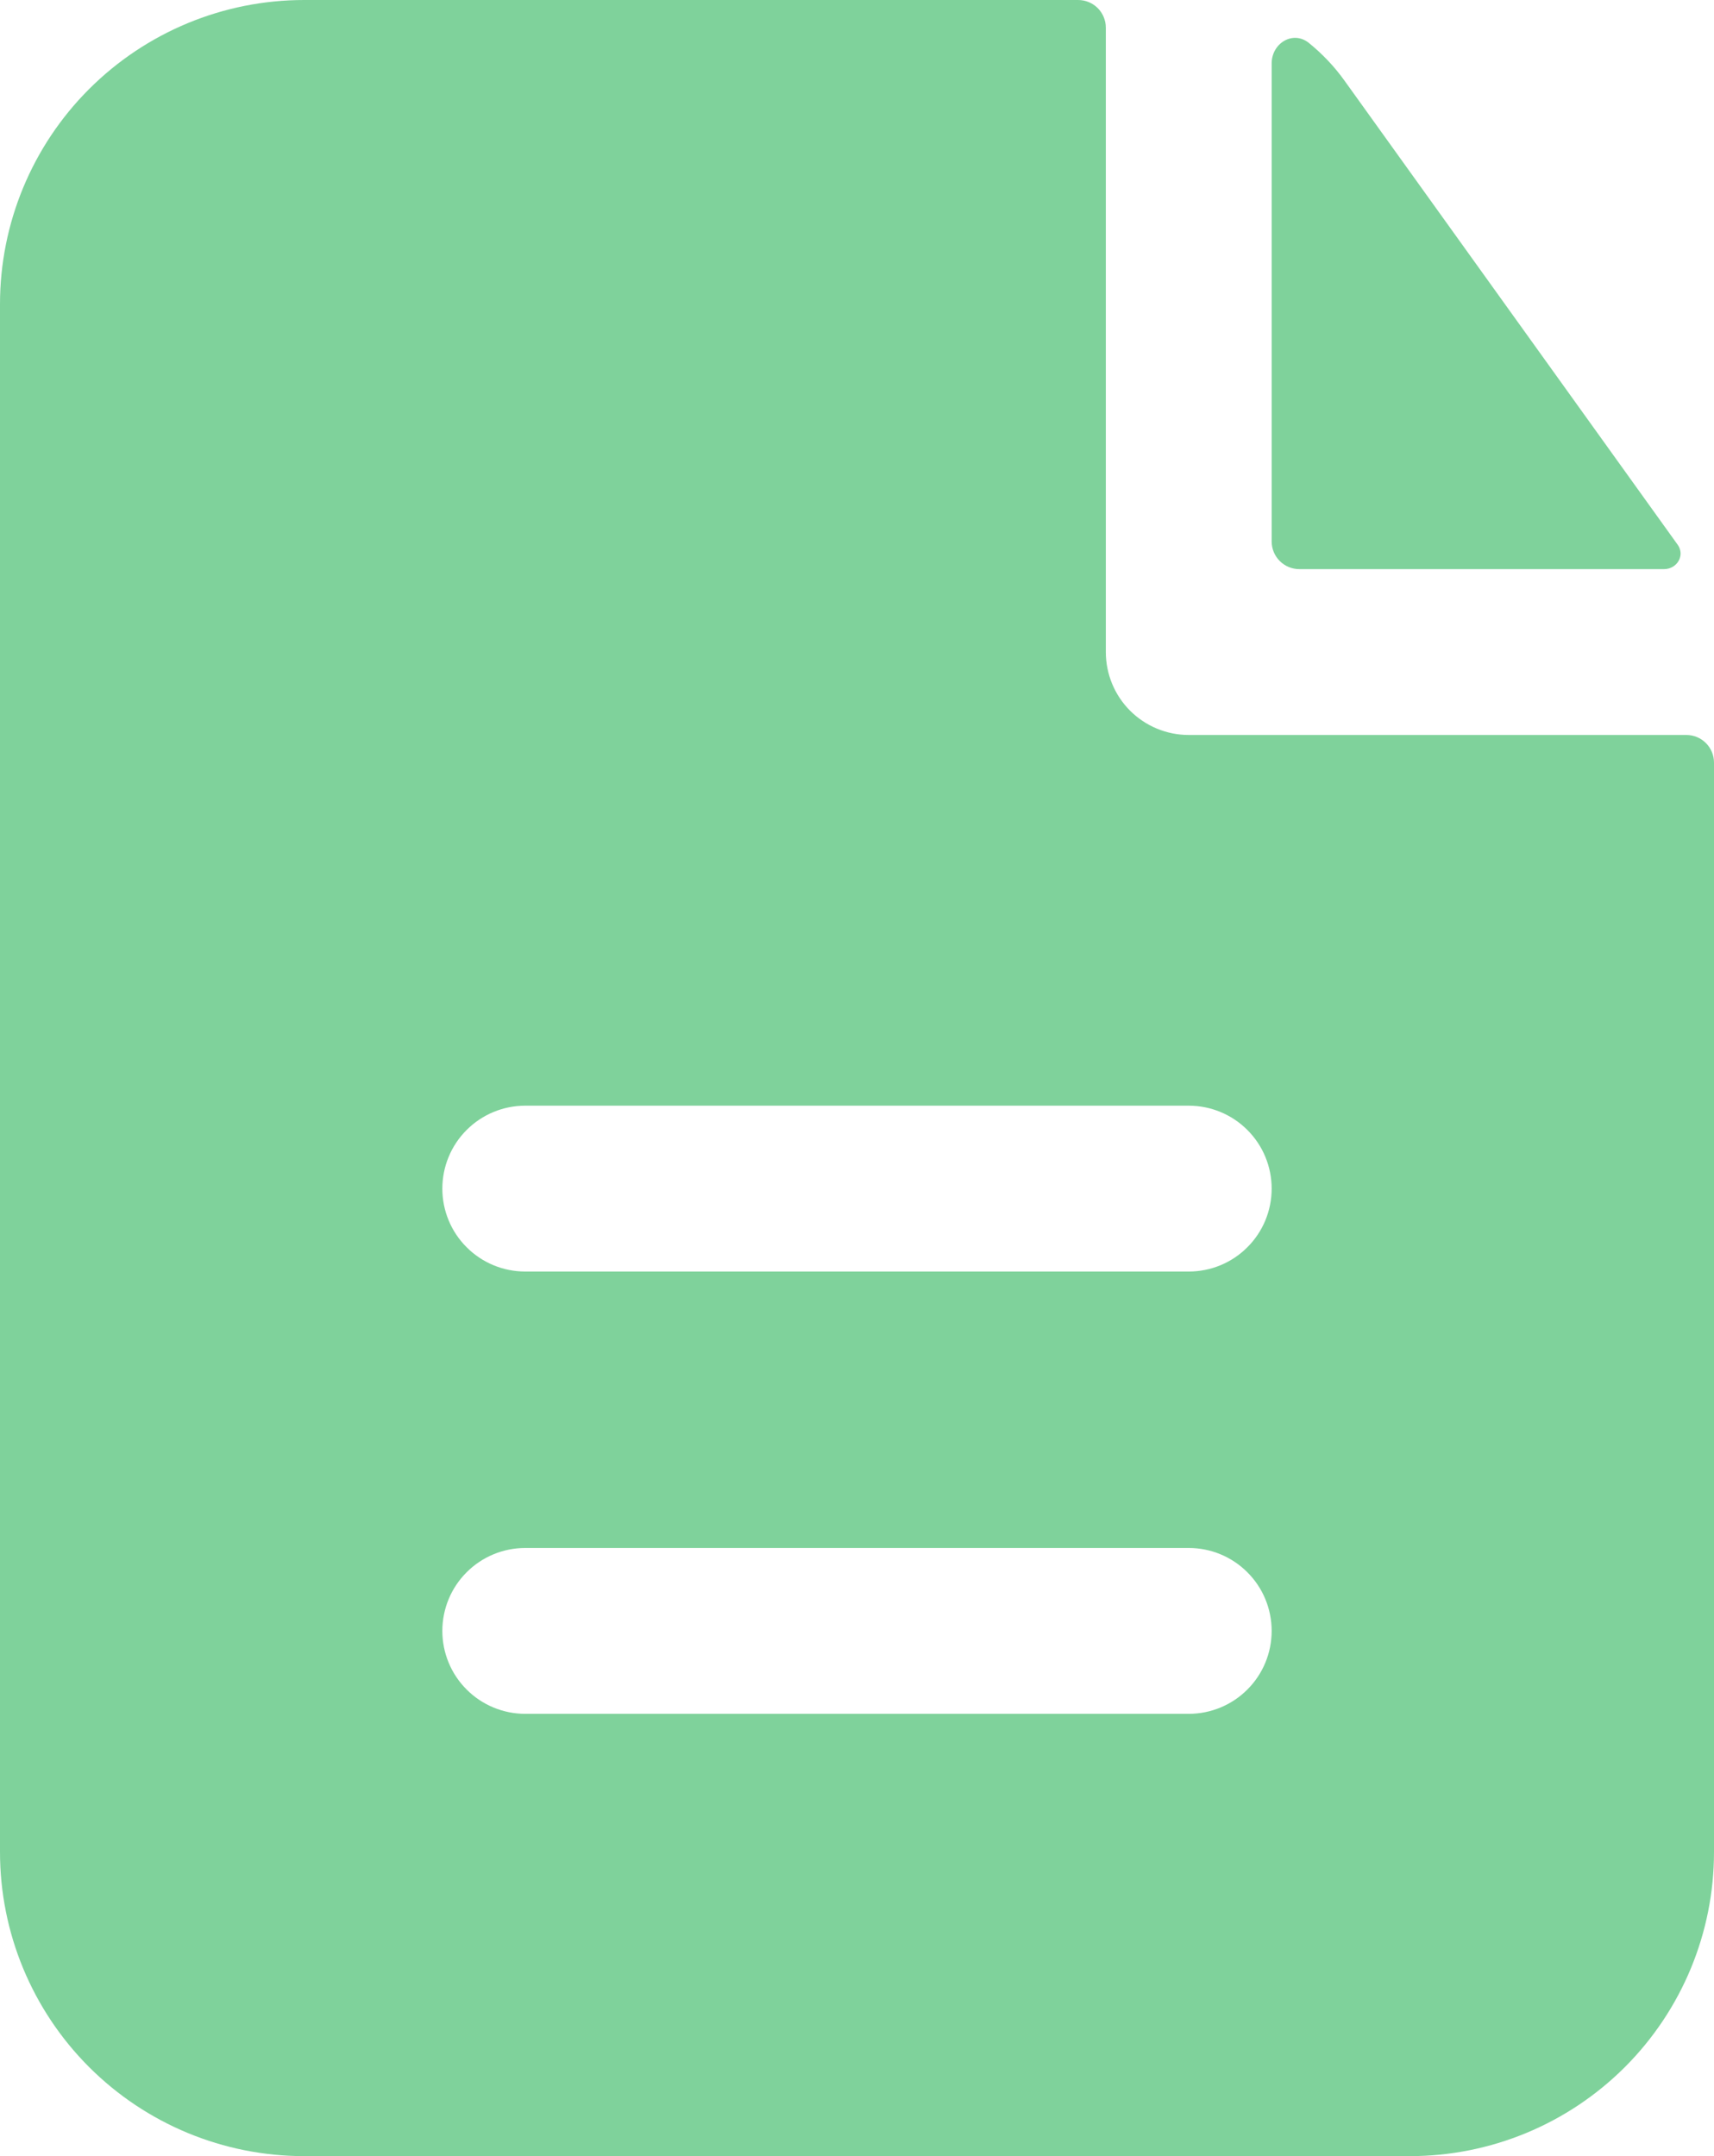 <svg width="40" height="50.323" viewBox="0 0 40 50.323" fill="none" xmlns="http://www.w3.org/2000/svg" xmlns:xlink="http://www.w3.org/1999/xlink">
	<desc>
			Created with Pixso.
	</desc>
	<defs/>
	<g opacity="0.5">
		<path id="Vector" d="M25.807 0.645C25.807 0.474 25.738 0.31 25.618 0.189C25.497 0.068 25.332 0 25.161 0L7.097 0C5.214 0 3.41 0.748 2.079 2.079C0.748 3.409 0 5.215 0 7.097L0 43.226C0 45.108 0.748 46.913 2.079 48.244C3.41 49.575 5.214 50.323 7.097 50.323L32.903 50.323C34.786 50.323 36.59 49.575 37.921 48.244C39.252 46.913 40 45.108 40 43.226L40 17.799C40 17.628 39.932 17.463 39.811 17.343C39.69 17.221 39.526 17.154 39.355 17.154L27.742 17.154C27.229 17.154 26.736 16.95 26.373 16.587C26.01 16.224 25.807 15.731 25.807 15.218L25.807 0.645ZM27.742 25.806C28.255 25.806 28.748 26.01 29.11 26.373C29.474 26.736 29.677 27.229 29.677 27.742C29.677 28.255 29.474 28.748 29.11 29.11C28.748 29.474 28.255 29.677 27.742 29.677L12.258 29.677C11.745 29.677 11.252 29.474 10.89 29.11C10.526 28.748 10.323 28.255 10.323 27.742C10.323 27.229 10.526 26.736 10.89 26.373C11.252 26.01 11.745 25.806 12.258 25.806L27.742 25.806ZM27.742 36.129C28.255 36.129 28.748 36.333 29.11 36.696C29.474 37.059 29.677 37.551 29.677 38.065C29.677 38.578 29.474 39.07 29.11 39.433C28.748 39.796 28.255 40 27.742 40L12.258 40C11.745 40 11.252 39.796 10.89 39.433C10.526 39.07 10.323 38.578 10.323 38.065C10.323 37.551 10.526 37.059 10.89 36.696C11.252 36.333 11.745 36.129 12.258 36.129L27.742 36.129Z" fill="#00A638" fill-opacity="1" fill-rule="evenodd"/>
		<path id="Vector" d="M29.677 1.481C29.677 1.007 30.175 0.705 30.544 1.001C30.856 1.254 31.138 1.548 31.378 1.884L39.153 12.715C39.329 12.963 39.138 13.283 38.834 13.283L30.322 13.283C30.151 13.283 29.987 13.215 29.866 13.094C29.745 12.973 29.677 12.809 29.677 12.637L29.677 1.481Z" fill="#00A638" fill-opacity="1" fill-rule="nonzero"/>
	</g>
</svg>
